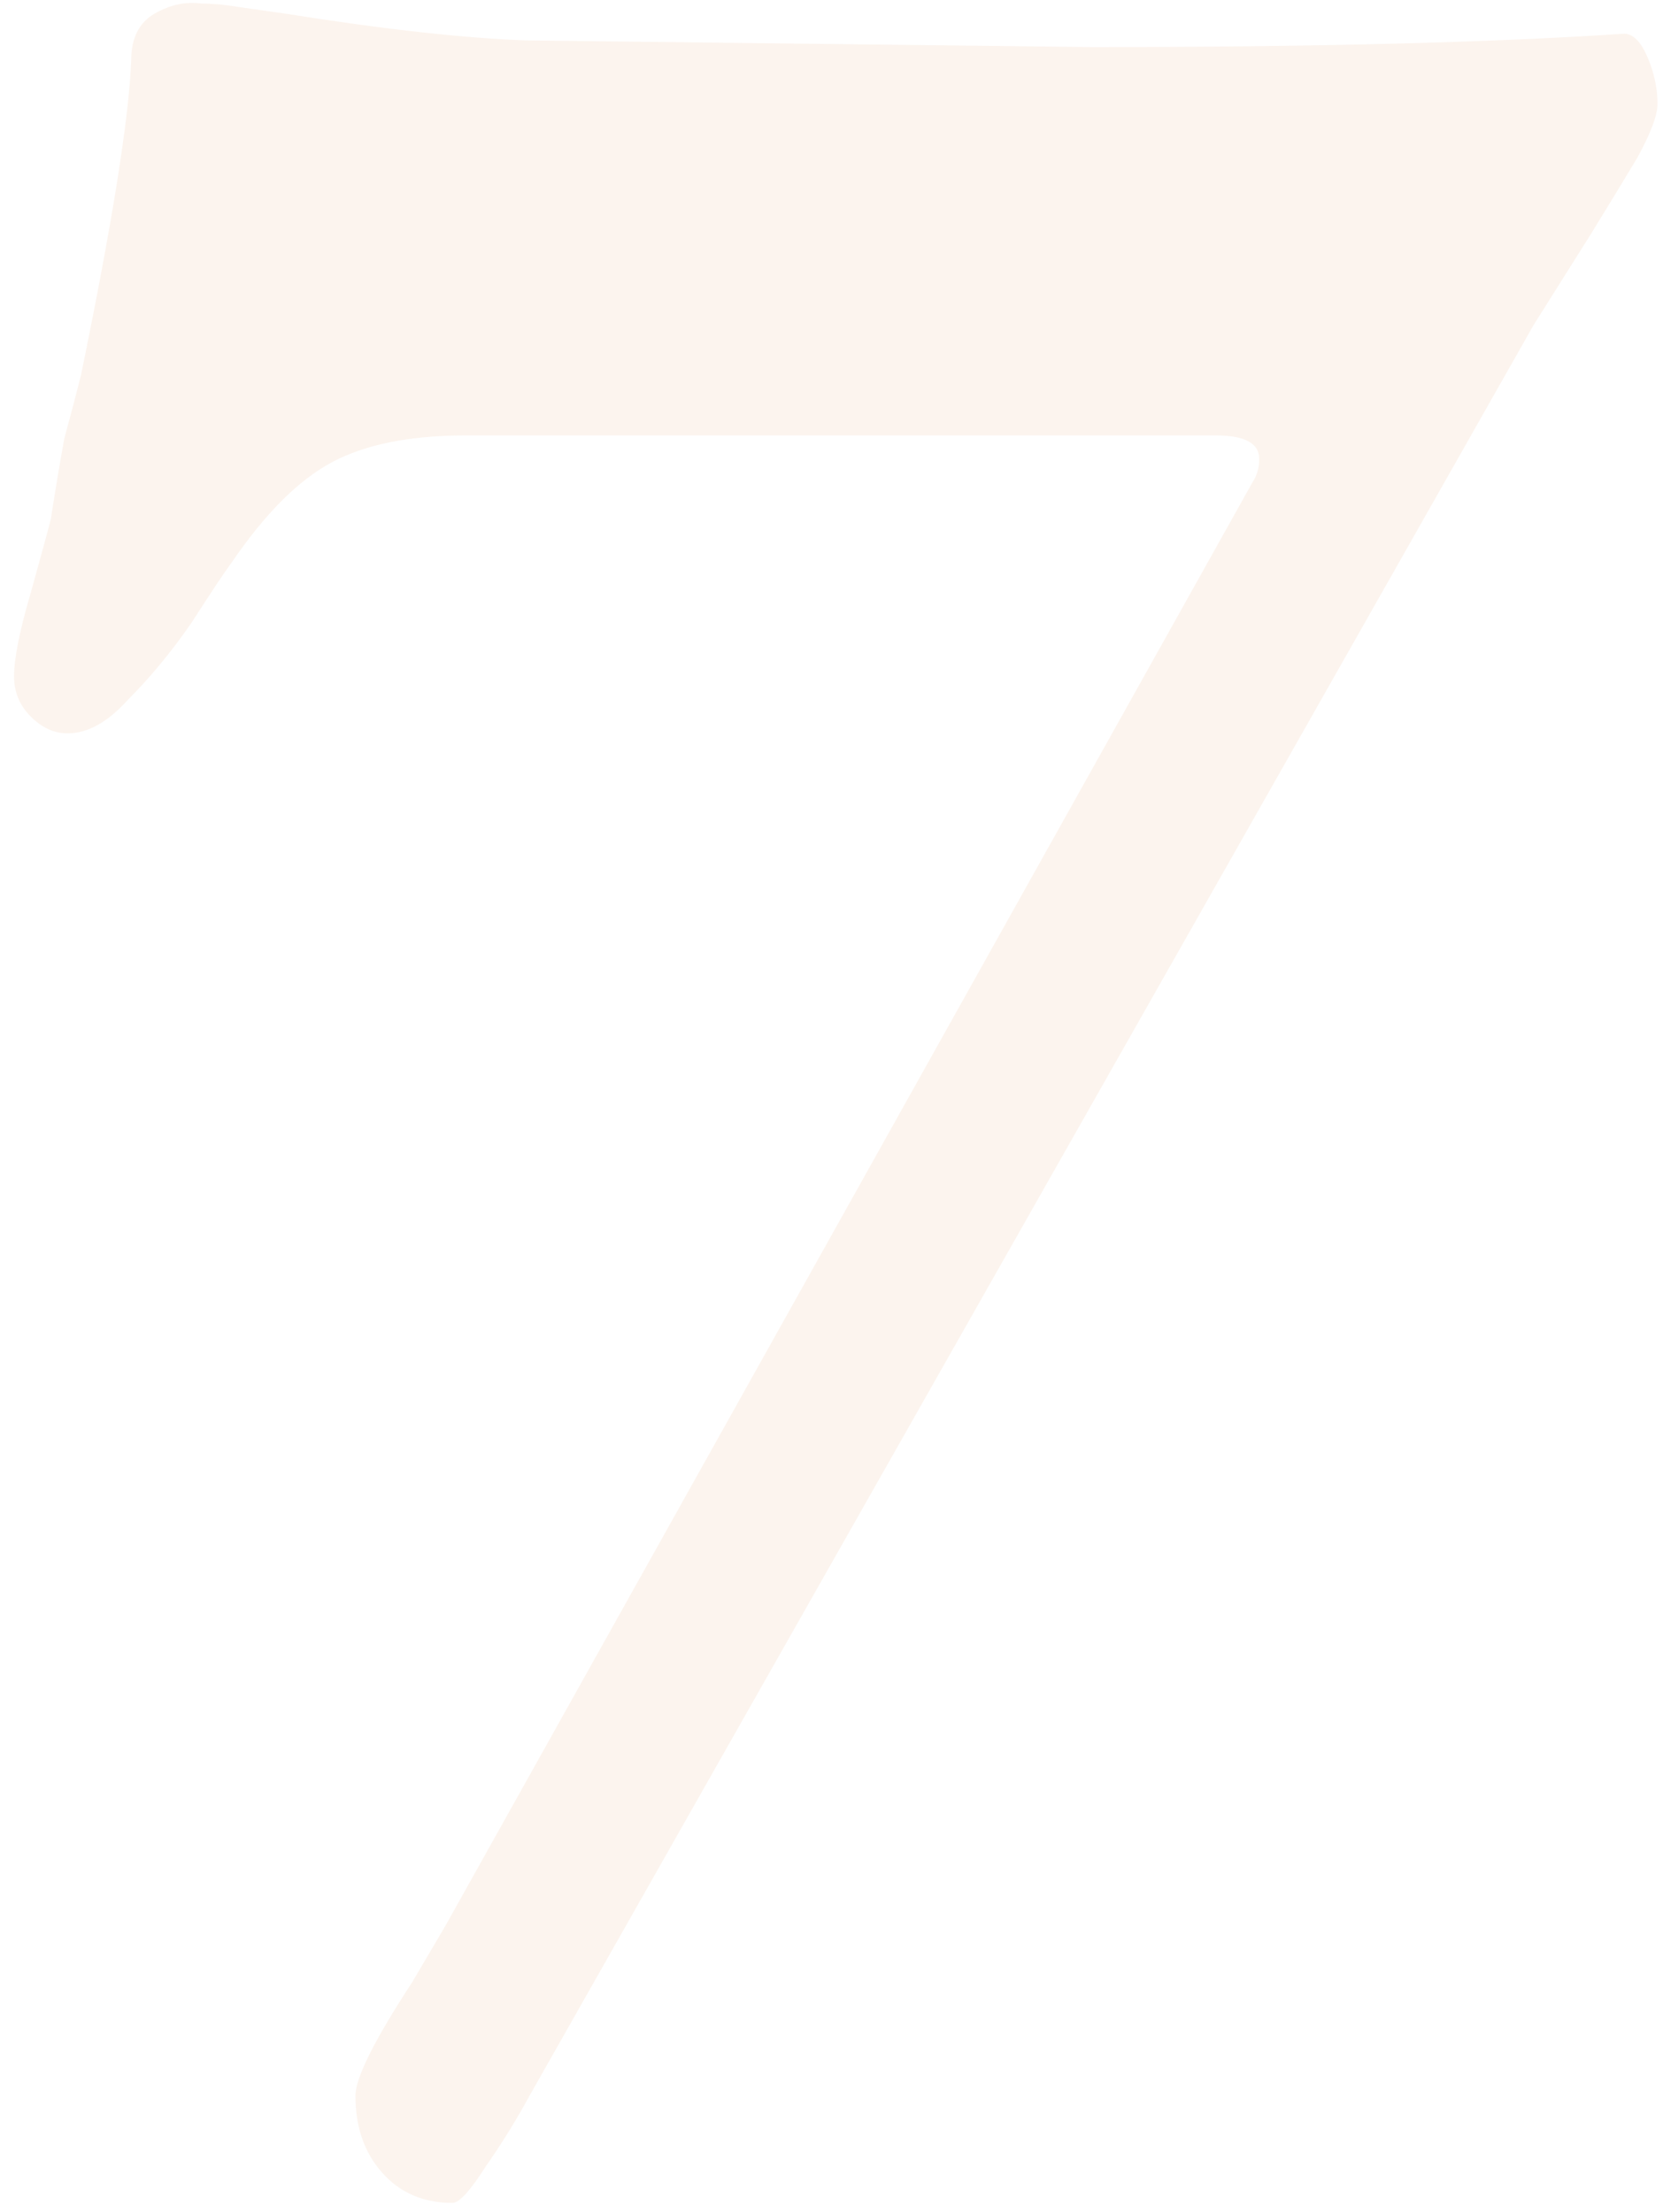 <?xml version="1.0" encoding="UTF-8"?> <svg xmlns="http://www.w3.org/2000/svg" width="106" height="141" viewBox="0 0 106 141" fill="none"> <path opacity="0.1" d="M28.844 140.401C26.995 140.401 25.501 139.76 24.363 138.48C23.225 137.2 22.656 135.565 22.656 133.573C22.656 132.435 23.865 130.017 26.283 126.319L28.417 122.692L79.835 30.738C80.119 30.311 80.261 29.813 80.261 29.244C80.261 28.249 79.337 27.751 77.488 27.751H29.697C26.141 27.751 23.297 28.32 21.163 29.457C19.029 30.595 16.896 32.729 14.762 35.858C14.336 36.427 13.482 37.707 12.202 39.698C10.922 41.547 9.571 43.183 8.148 44.605C6.868 46.028 5.588 46.739 4.308 46.739C3.455 46.739 2.672 46.383 1.961 45.672C1.25 44.961 0.895 44.108 0.895 43.112C0.895 41.974 1.25 40.196 1.961 37.778C2.672 35.218 3.099 33.654 3.241 33.084C3.526 31.235 3.81 29.529 4.095 27.964C4.522 26.399 4.877 25.048 5.162 23.91C7.153 14.238 8.22 7.553 8.362 3.855C8.362 2.433 8.86 1.437 9.855 0.868C10.851 0.299 11.847 0.086 12.842 0.228C13.553 0.228 14.336 0.299 15.189 0.442C16.185 0.584 17.18 0.726 18.176 0.868C24.434 1.864 29.555 2.433 33.537 2.575L69.594 3.002C83.675 3.002 94.983 2.717 103.517 2.149C104.086 2.149 104.584 2.646 105.01 3.642C105.437 4.638 105.65 5.633 105.65 6.629C105.65 7.34 105.224 8.478 104.37 10.043C103.517 11.465 102.521 13.101 101.383 14.95L97.756 20.71L33.751 133.573C32.897 135.138 31.973 136.631 30.977 138.054C29.982 139.618 29.27 140.401 28.844 140.401Z" fill="#E38E50"></path> </svg> 